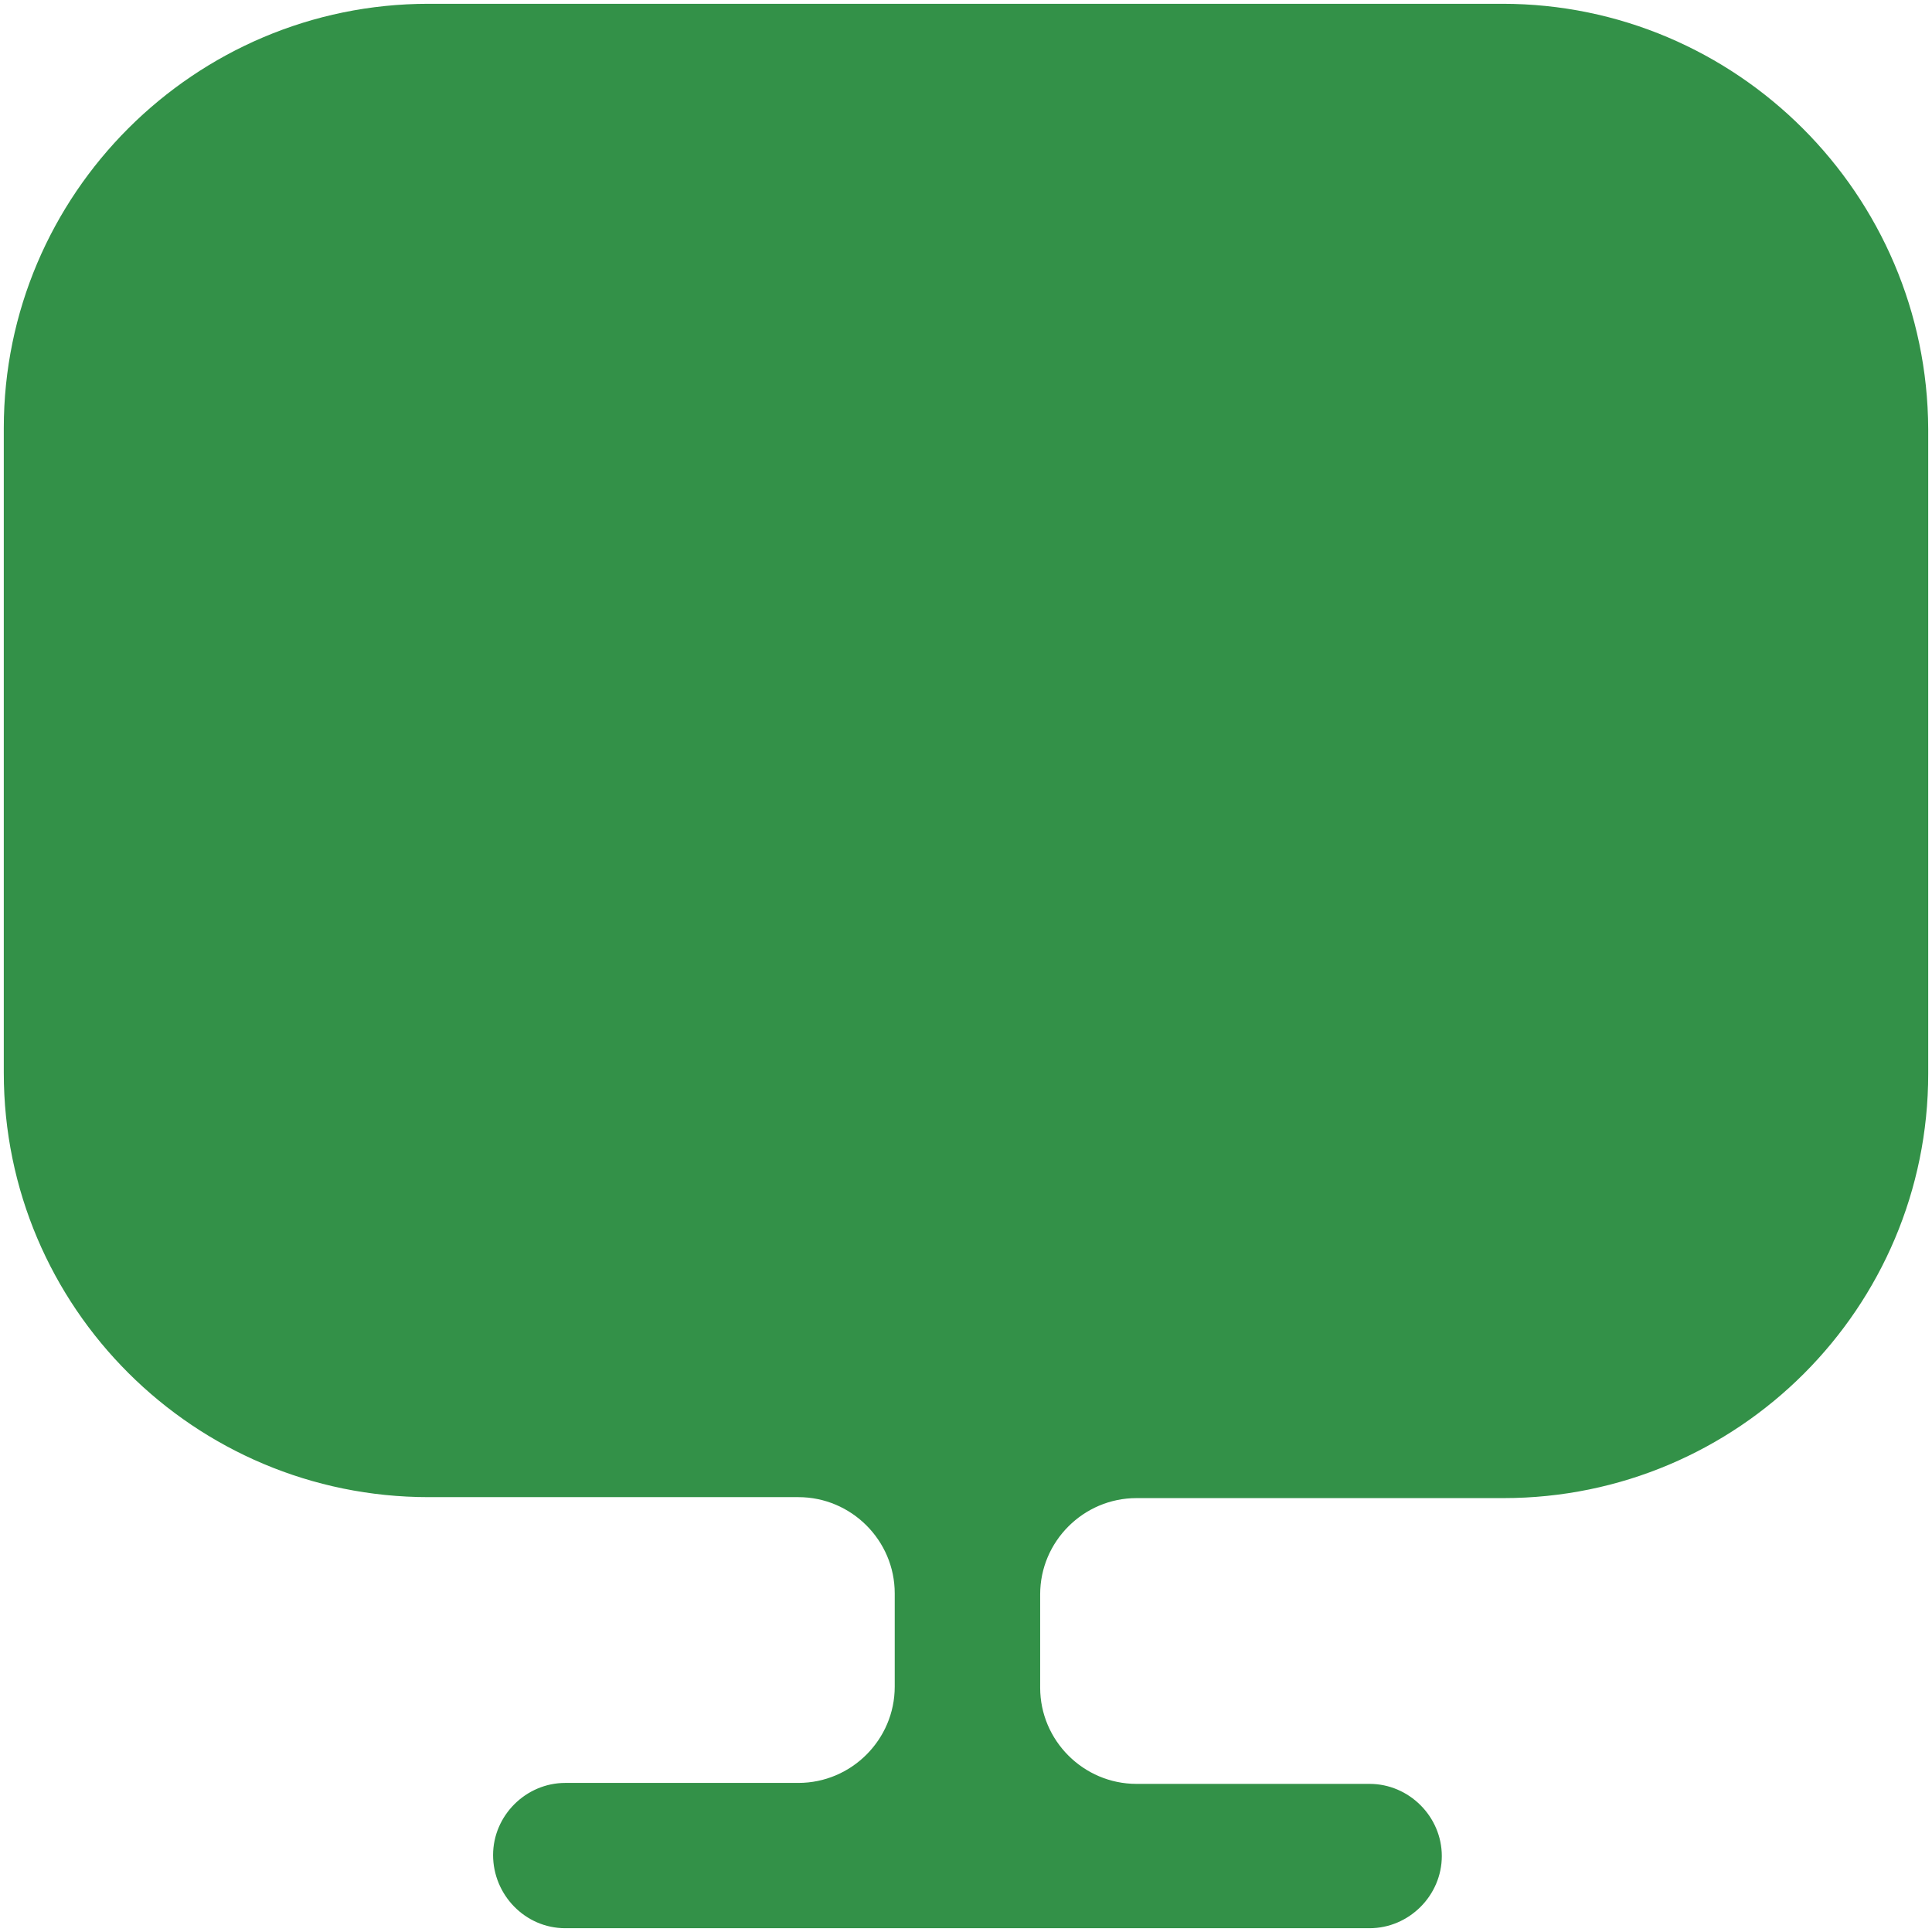 <svg width="255" height="255" viewBox="0 0 255 255" fill="none" xmlns="http://www.w3.org/2000/svg">
<g id="vuesax/bulk/book">
<path id="Vector" d="M198.31 0.5H56.563C25.671 0.5 0.5 25.646 0.5 56.507V139.057V141.597C0.5 172.585 25.671 197.604 56.563 197.604H105.38C112.372 197.604 118.093 203.319 118.093 210.304V222.623C118.093 229.608 112.372 235.323 105.38 235.323H74.615C69.403 235.323 65.081 239.641 65.081 244.848C65.081 250.055 69.276 254.5 74.615 254.5H180.766C185.978 254.5 190.301 250.182 190.301 244.975C190.301 239.768 185.978 235.45 180.766 235.45H150.002C143.01 235.45 137.289 229.735 137.289 222.75V210.431C137.289 203.446 143.01 197.731 150.002 197.731H198.437C229.456 197.731 254.5 172.585 254.5 141.724V139.184V56.634C254.373 25.646 229.202 0.5 198.31 0.5Z" fill="#339148"/>
</g>
</svg>

